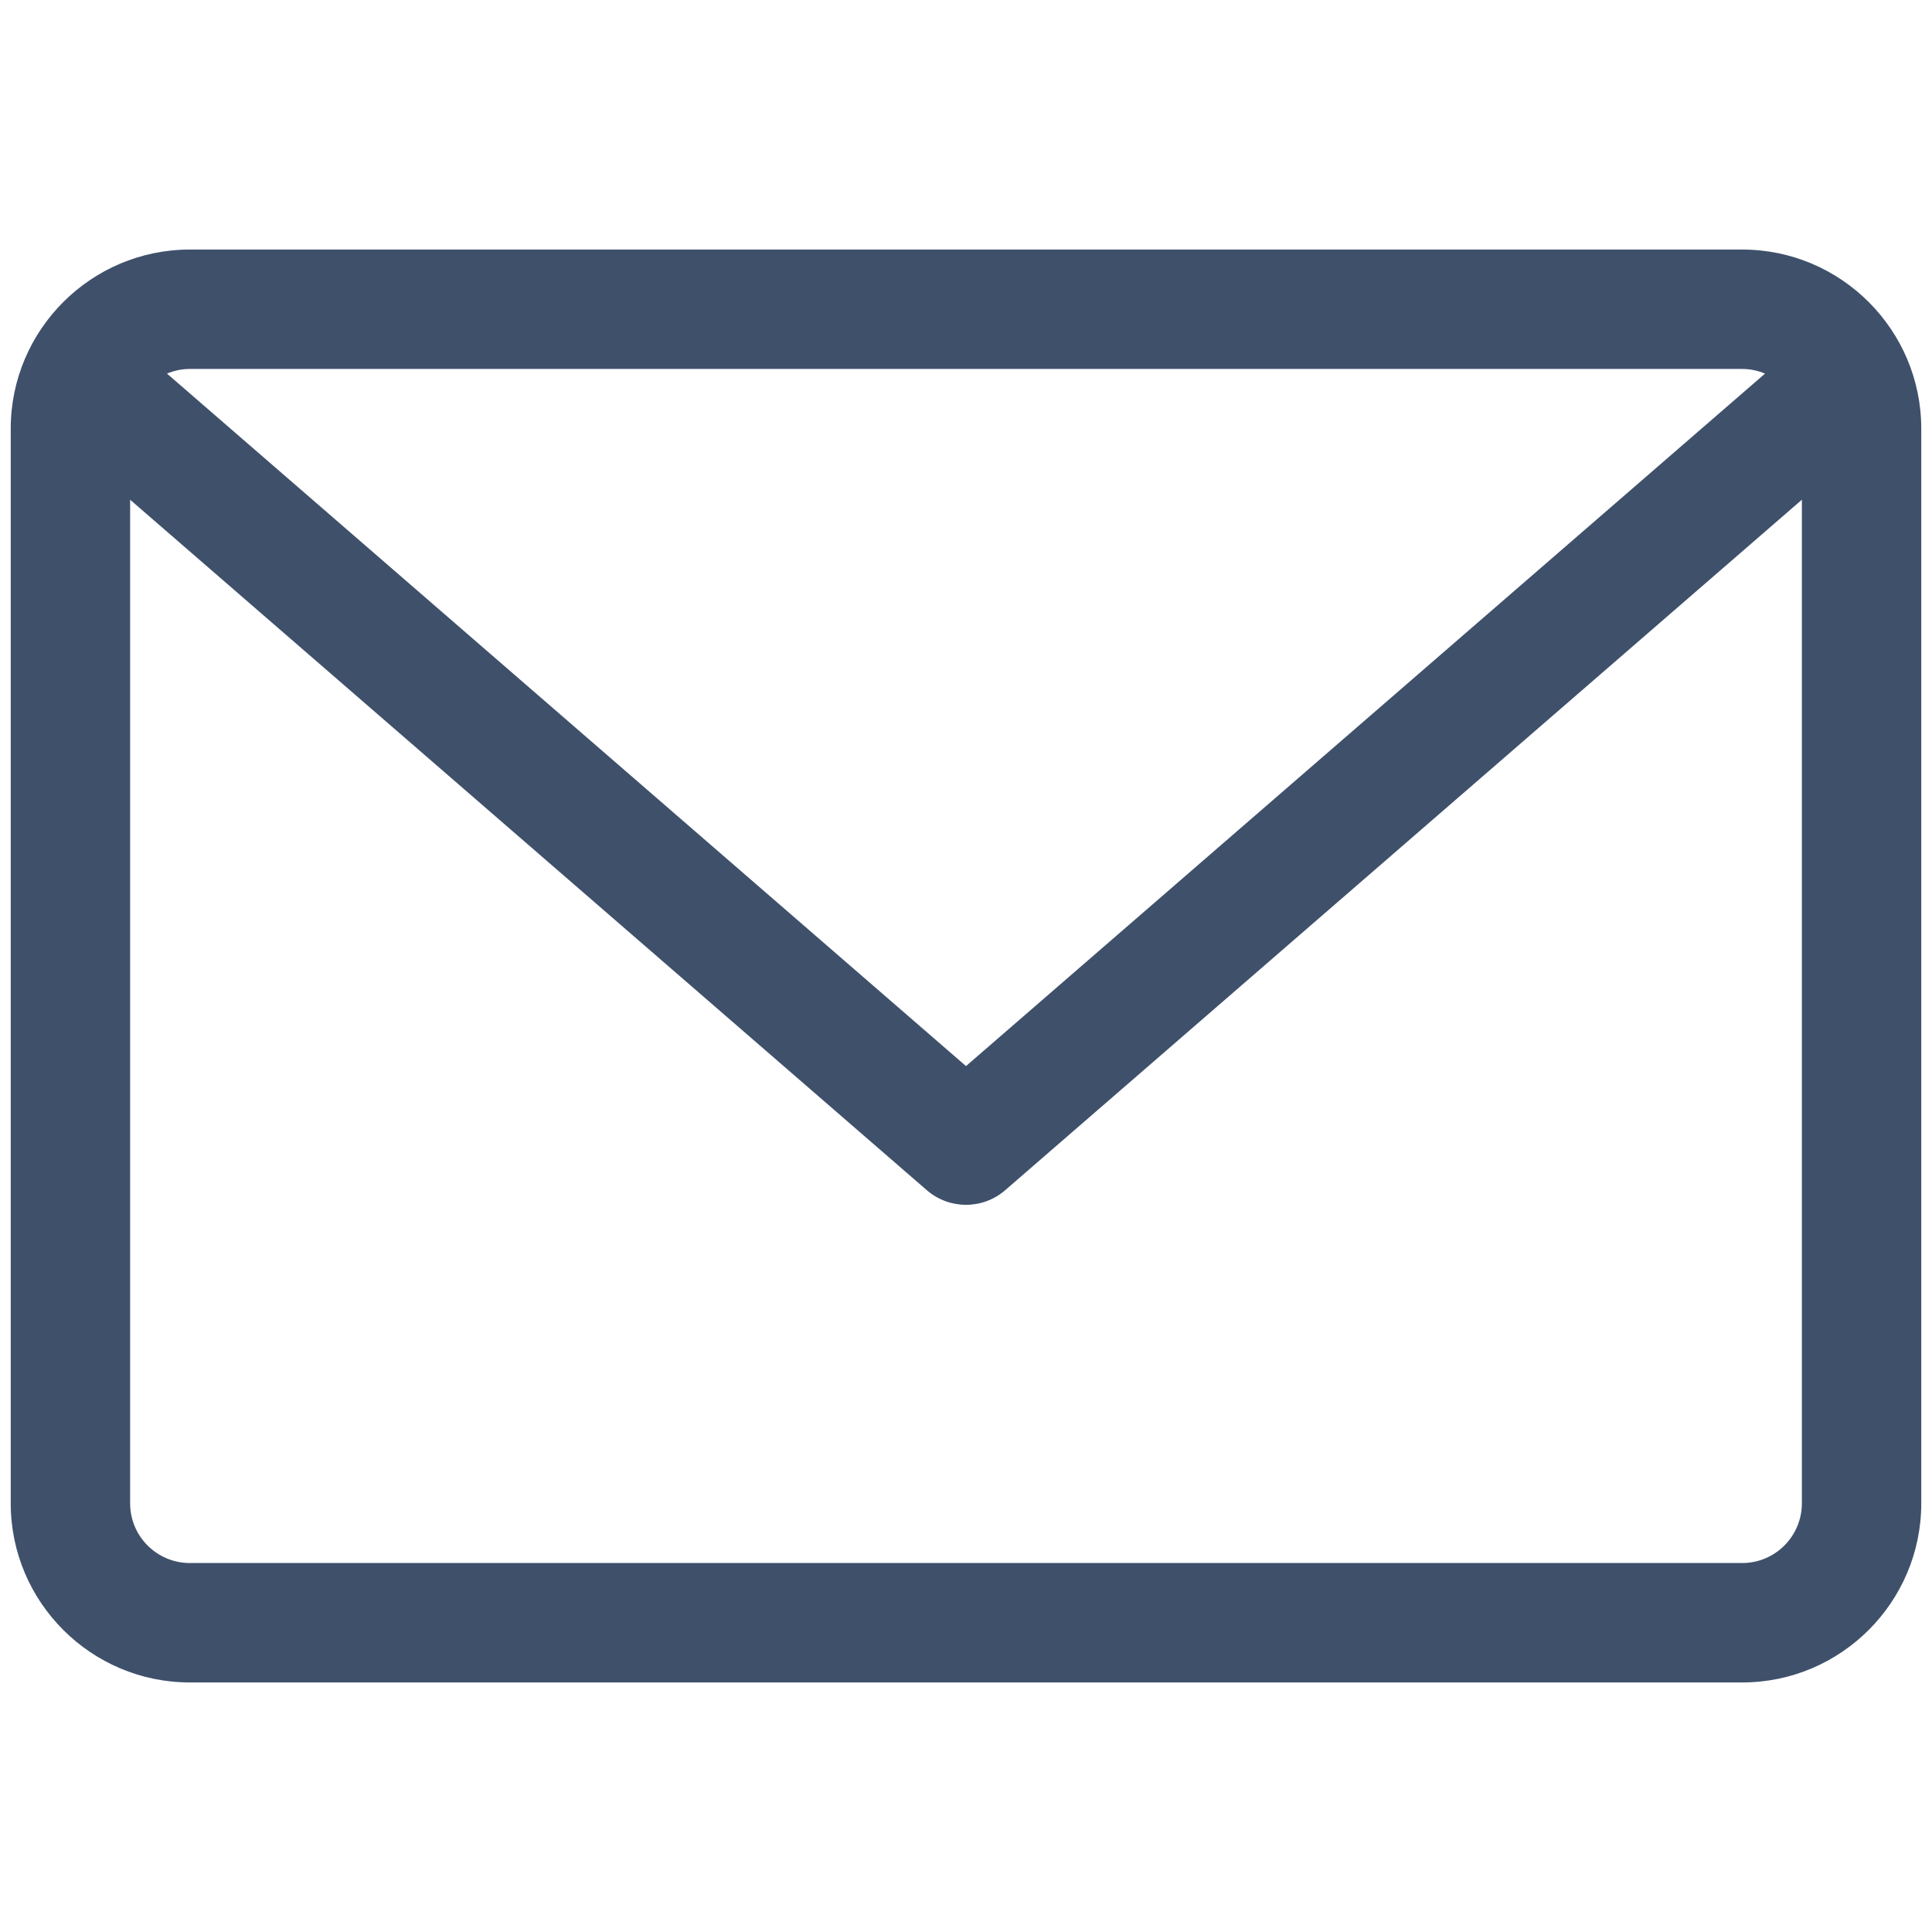<?xml version="1.0" encoding="UTF-8" standalone="no"?><!DOCTYPE svg PUBLIC "-//W3C//DTD SVG 1.1//EN" "http://www.w3.org/Graphics/SVG/1.1/DTD/svg11.dtd"><svg width="100%" height="100%" viewBox="0 0 90 90" version="1.1" xmlns="http://www.w3.org/2000/svg" xmlns:xlink="http://www.w3.org/1999/xlink" xml:space="preserve" xmlns:serif="http://www.serif.com/" style="fill-rule:evenodd;clip-rule:evenodd;stroke-linejoin:round;stroke-miterlimit:1.414;"><path d="M81.156,11.625l-72.312,0c-4.601,0 -8.344,3.743 -8.344,8.344l0,50.062c0,4.601 3.743,8.344 8.344,8.344l72.312,0c4.601,0 8.344,-3.743 8.344,-8.344l0,-50.062c0,-4.601 -3.743,-8.344 -8.344,-8.344Zm0,5.562c0.378,0 0.738,0.079 1.066,0.216l-37.222,32.26l-37.222,-32.26c0.328,-0.137 0.688,-0.216 1.066,-0.216l72.312,0Zm0,55.625l-72.312,0c-1.535,0 -2.782,-1.246 -2.782,-2.781l0,-46.751l37.115,32.166c0.525,0.453 1.174,0.679 1.823,0.679c0.649,0 1.298,-0.225 1.823,-0.679l37.115,-32.166l0,46.751c-0.001,1.535 -1.247,2.781 -2.782,2.781Z" style="fill:#3f506b;fill-rule:nonzero;"/></svg>